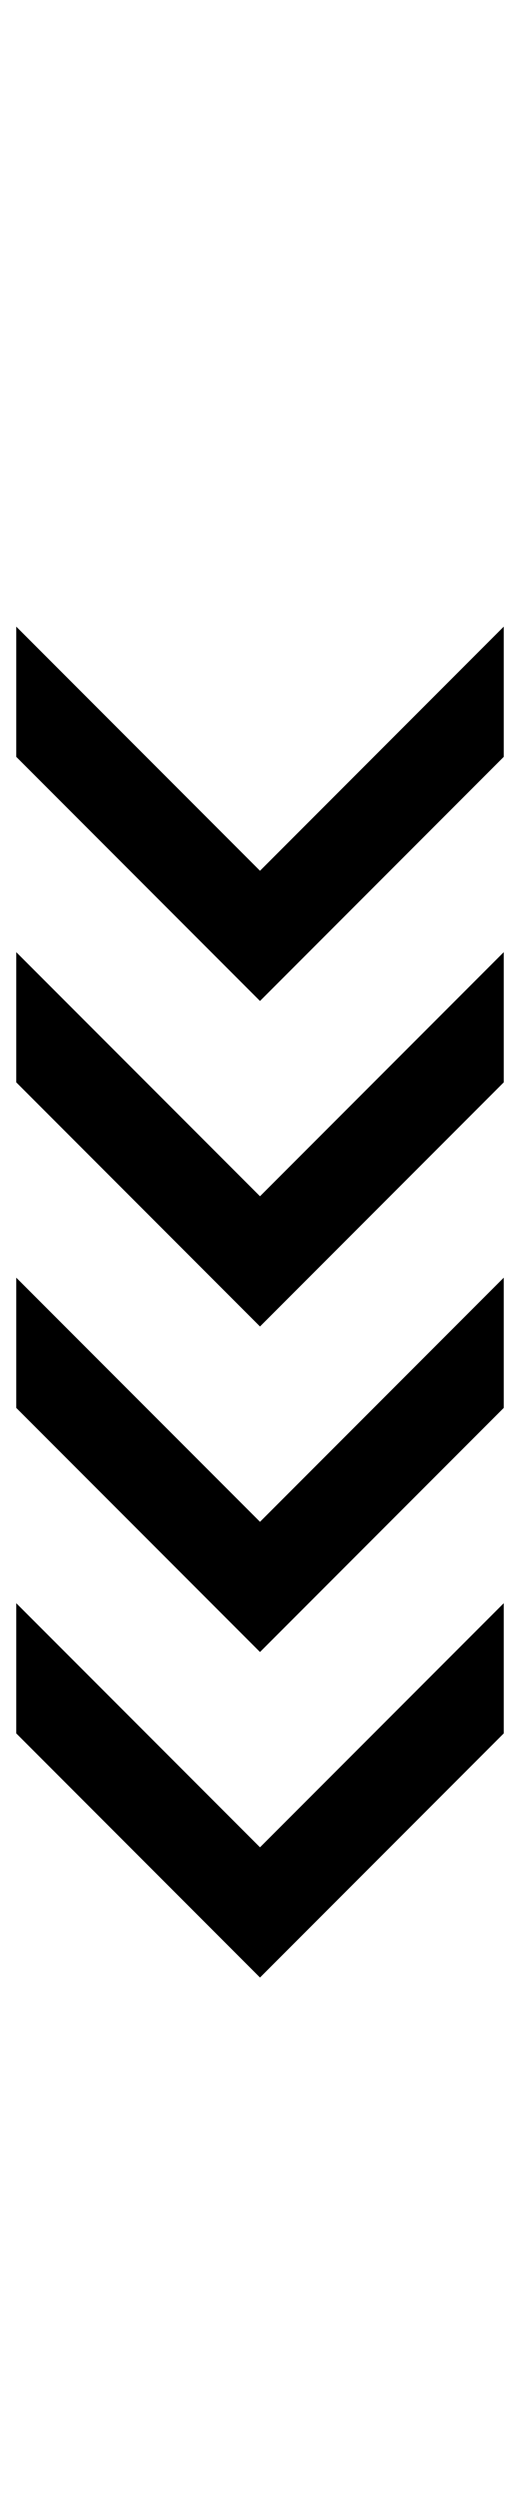 <svg xmlns="http://www.w3.org/2000/svg" version="1.1" viewBox="-10 0 320 1536">
    <path id="rect825" style="opacity:1;fill:#000000;fill-opacity:1;stroke-width:0.945;stroke-linecap:round;stroke-linejoin:round;stroke-miterlimit:29.3" d="m 0,385 v 80 L 150,615 300,465 V 385 L 150,535 Z" />
    <path id="rect835" style="opacity:1;fill:#000000;fill-opacity:1;stroke-width:0.945;stroke-linecap:round;stroke-linejoin:round;stroke-miterlimit:29.3" d="m 0,585 v 80 L 150,815 300,665 V 585 L 150,735 Z" />
    <path id="path845" style="opacity:1;fill:#000000;fill-opacity:1;stroke-width:0.945;stroke-linecap:round;stroke-linejoin:round;stroke-miterlimit:29.3" d="m 0,785 v 80 L 150,1015 300,865 V 785 L 150,935 Z" />
    <path id="path855" style="opacity:1;fill:#000000;fill-opacity:1;stroke-width:0.945;stroke-linecap:round;stroke-linejoin:round;stroke-miterlimit:29.3" d="m 0,985 v 80 L 150,1215 300,1065 V 985 L 150,1135 Z" />
</svg>
